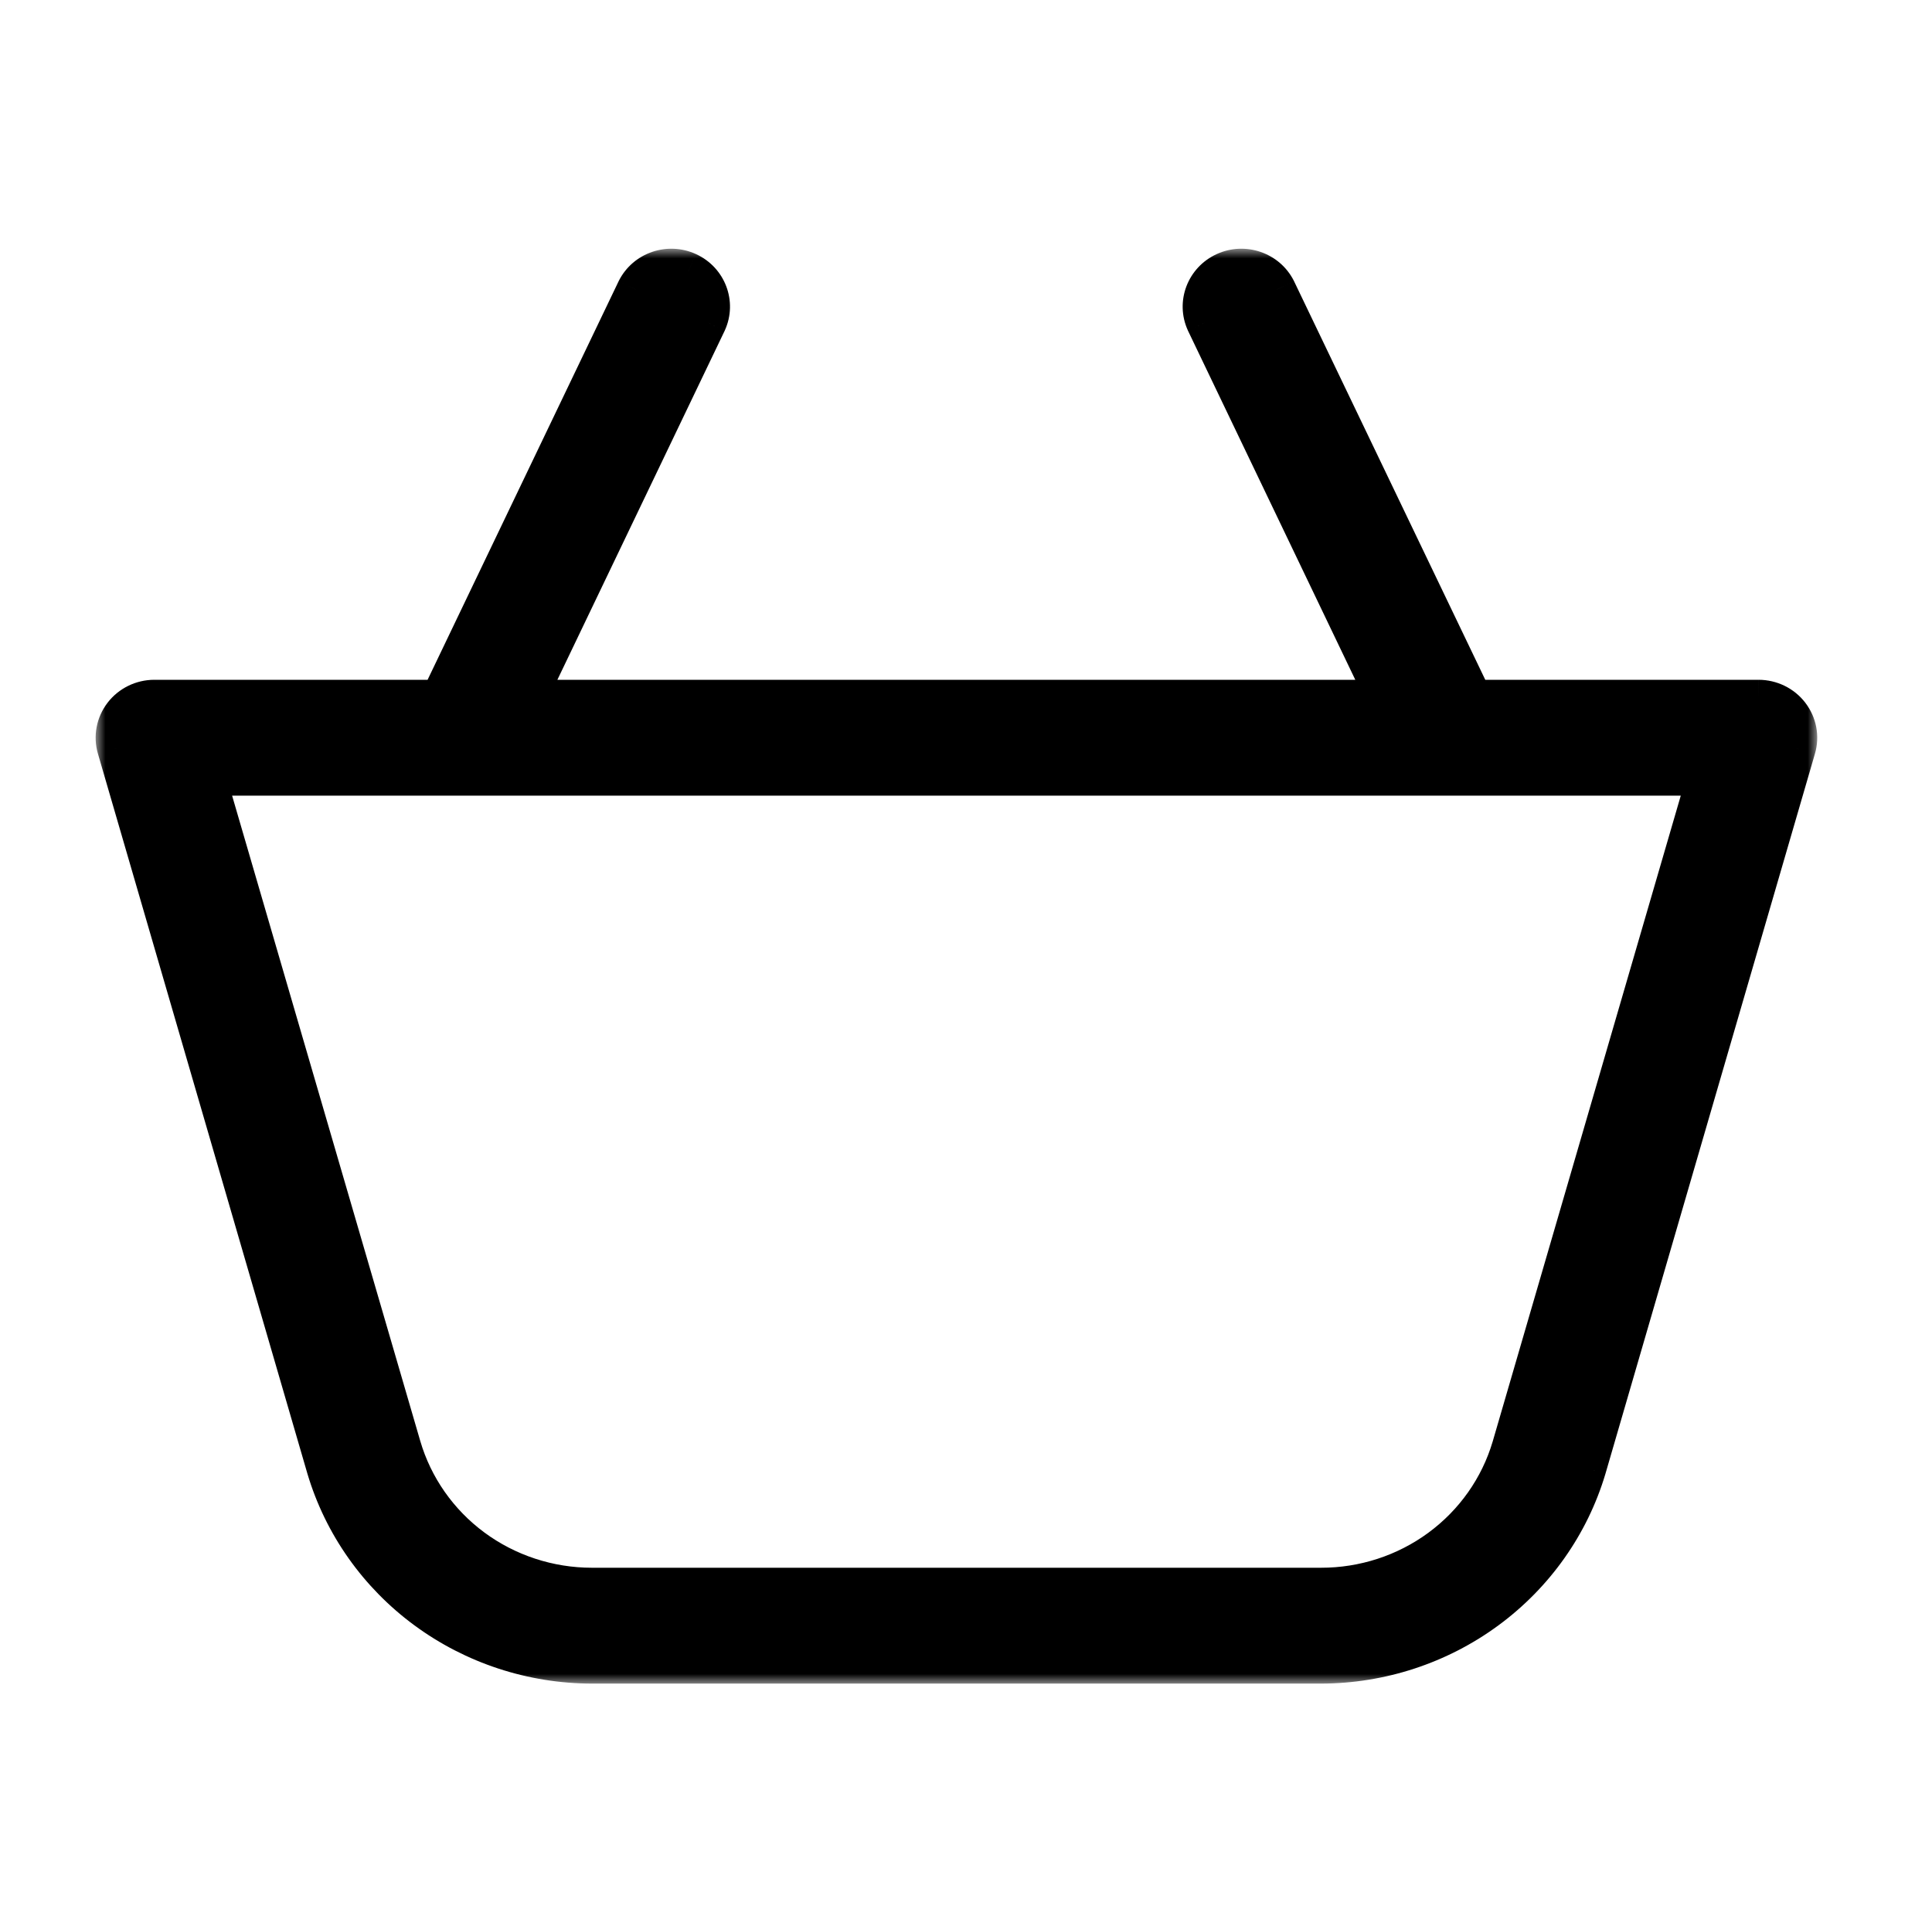 <?xml version="1.0" encoding="UTF-8"?> <svg xmlns="http://www.w3.org/2000/svg" width="101" height="100" viewBox="0 0 101 100" fill="none"> <mask id="path-1-outside-1_3447_1364" maskUnits="userSpaceOnUse" x="5" y="13" width="90" height="75" fill="black"> <rect fill="white" x="5" y="13" width="90" height="75"></rect> <path d="M91.937 36.532H77.018L66.748 15.132C66.25 14.141 65.035 13.723 64.016 14.193C62.996 14.663 62.548 15.846 63.008 16.855L72.441 36.534H27.549L36.982 16.855C37.441 15.846 36.993 14.663 35.974 14.193C34.954 13.723 33.74 14.141 33.242 15.132L22.982 36.532H8.063C7.415 36.533 6.806 36.832 6.416 37.341C6.026 37.849 5.901 38.506 6.08 39.118L17.032 76.75C17.912 79.704 19.744 82.299 22.253 84.146C24.762 85.994 27.812 86.994 30.948 87H69.052C72.188 86.994 75.238 85.994 77.747 84.146C80.256 82.299 82.088 79.704 82.969 76.75L93.92 39.118C94.099 38.506 93.974 37.849 93.584 37.341C93.194 36.832 92.585 36.533 91.937 36.532H91.937ZM78.991 75.635C78.366 77.746 77.058 79.6 75.266 80.919C73.473 82.237 71.292 82.948 69.052 82.944H30.948C28.702 82.946 26.518 82.228 24.724 80.903C22.931 79.577 21.627 77.713 21.009 75.595L10.801 40.588H89.199L78.991 75.635Z"></path> </mask> <path d="M91.937 36.532H77.018L66.748 15.132C66.25 14.141 65.035 13.723 64.016 14.193C62.996 14.663 62.548 15.846 63.008 16.855L72.441 36.534H27.549L36.982 16.855C37.441 15.846 36.993 14.663 35.974 14.193C34.954 13.723 33.74 14.141 33.242 15.132L22.982 36.532H8.063C7.415 36.533 6.806 36.832 6.416 37.341C6.026 37.849 5.901 38.506 6.08 39.118L17.032 76.75C17.912 79.704 19.744 82.299 22.253 84.146C24.762 85.994 27.812 86.994 30.948 87H69.052C72.188 86.994 75.238 85.994 77.747 84.146C80.256 82.299 82.088 79.704 82.969 76.75L93.92 39.118C94.099 38.506 93.974 37.849 93.584 37.341C93.194 36.832 92.585 36.533 91.937 36.532H91.937ZM78.991 75.635C78.366 77.746 77.058 79.6 75.266 80.919C73.473 82.237 71.292 82.948 69.052 82.944H30.948C28.702 82.946 26.518 82.228 24.724 80.903C22.931 79.577 21.627 77.713 21.009 75.595L10.801 40.588H89.199L78.991 75.635Z" fill="black"></path> <path d="M77.018 36.532L76.116 36.965L76.389 37.532H77.018V36.532ZM66.748 15.132L67.65 14.7L67.646 14.691L67.642 14.683L66.748 15.132ZM64.016 14.193L64.434 15.101L64.435 15.101L64.016 14.193ZM63.008 16.855L62.098 17.27L62.102 17.279L62.106 17.288L63.008 16.855ZM72.441 36.534V37.534H74.029L73.343 36.102L72.441 36.534ZM27.549 36.534L26.647 36.102L25.961 37.534H27.549V36.534ZM36.982 16.855L37.884 17.288L37.888 17.279L37.892 17.27L36.982 16.855ZM35.974 14.193L35.555 15.101L35.556 15.101L35.974 14.193ZM33.242 15.132L32.348 14.683L32.344 14.691L32.34 14.7L33.242 15.132ZM22.982 36.532V37.532H23.612L23.884 36.965L22.982 36.532ZM8.063 36.532L8.063 35.532L8.062 35.532L8.063 36.532ZM6.416 37.341L7.209 37.95L7.209 37.949L6.416 37.341ZM6.08 39.118L7.04 38.839L7.04 38.837L6.08 39.118ZM17.032 76.75L16.071 77.029L16.073 77.036L17.032 76.75ZM22.253 84.146L22.846 83.341L22.846 83.341L22.253 84.146ZM30.948 87L30.946 88H30.948V87ZM69.052 87L69.052 88L69.054 88L69.052 87ZM77.747 84.146L77.154 83.341L77.154 83.341L77.747 84.146ZM82.969 76.75L83.927 77.036L83.929 77.029L82.969 76.75ZM93.92 39.118L92.96 38.837L92.96 38.839L93.92 39.118ZM93.584 37.341L92.791 37.949L92.791 37.95L93.584 37.341ZM91.937 36.532V35.532L91.936 37.532L91.937 36.532ZM78.991 75.635L79.95 75.918L79.951 75.914L78.991 75.635ZM75.266 80.919L75.858 81.725L75.859 81.724L75.266 80.919ZM69.052 82.944L69.054 81.944H69.052V82.944ZM30.948 82.944L30.948 81.944L30.948 81.944L30.948 82.944ZM24.724 80.903L24.13 81.707L24.13 81.707L24.724 80.903ZM21.009 75.595L20.049 75.875L20.049 75.875L21.009 75.595ZM10.801 40.588V39.588H9.468L9.841 40.867L10.801 40.588ZM89.199 40.588L90.159 40.867L90.532 39.588H89.199V40.588ZM91.937 35.532H77.018V37.532H91.937V35.532ZM77.919 36.1L67.65 14.7L65.847 15.565L76.116 36.965L77.919 36.1ZM67.642 14.683C66.897 13.201 65.097 12.593 63.597 13.285L64.435 15.101C64.973 14.853 65.603 15.08 65.855 15.581L67.642 14.683ZM63.598 13.285C62.088 13.98 61.405 15.749 62.098 17.27L63.918 16.441C63.691 15.943 63.904 15.345 64.434 15.101L63.598 13.285ZM62.106 17.288L71.539 36.967L73.343 36.102L63.909 16.423L62.106 17.288ZM72.441 35.534H27.549V37.534H72.441V35.534ZM28.451 36.967L37.884 17.288L36.081 16.423L26.647 36.102L28.451 36.967ZM37.892 17.27C38.584 15.749 37.901 13.98 36.393 13.285L35.556 15.101C36.085 15.345 36.299 15.944 36.072 16.442L37.892 17.27ZM36.393 13.285C34.892 12.593 33.093 13.201 32.348 14.683L34.135 15.581C34.387 15.08 35.016 14.852 35.555 15.101L36.393 13.285ZM32.34 14.7L22.081 36.1L23.884 36.965L34.144 15.565L32.34 14.7ZM22.982 35.532H8.063V37.532H22.982V35.532ZM8.062 35.532C7.108 35.534 6.204 35.974 5.622 36.732L7.209 37.949C7.408 37.691 7.723 37.533 8.064 37.532L8.062 35.532ZM5.623 36.732C5.04 37.49 4.851 38.478 5.12 39.398L7.04 38.837C6.951 38.534 7.012 38.207 7.209 37.95L5.623 36.732ZM5.12 39.397L16.071 77.029L17.992 76.471L7.04 38.839L5.12 39.397ZM16.073 77.036C17.017 80.2 18.978 82.976 21.66 84.951L22.846 83.341C20.51 81.621 18.808 79.207 17.99 76.464L16.073 77.036ZM21.66 84.951C24.341 86.926 27.599 87.994 30.946 88L30.95 86C28.024 85.995 25.182 85.061 22.846 83.341L21.66 84.951ZM30.948 88H69.052V86H30.948V88ZM69.054 88C72.401 87.994 75.659 86.926 78.34 84.951L77.154 83.341C74.818 85.061 71.975 85.995 69.05 86L69.054 88ZM78.34 84.951C81.022 82.977 82.983 80.201 83.927 77.036L82.01 76.464C81.192 79.208 79.49 81.621 77.154 83.341L78.34 84.951ZM83.929 77.029L94.88 39.397L92.96 38.839L82.008 76.471L83.929 77.029ZM94.88 39.398C95.149 38.478 94.96 37.49 94.377 36.732L92.791 37.95C92.988 38.207 93.049 38.534 92.96 38.837L94.88 39.398ZM94.378 36.732C93.796 35.974 92.892 35.534 91.938 35.532L91.936 37.532C92.277 37.533 92.592 37.691 92.791 37.949L94.378 36.732ZM91.937 37.532H91.937V35.532H91.937V37.532ZM78.032 75.351C77.47 77.25 76.292 78.923 74.673 80.113L75.859 81.724C77.824 80.278 79.262 78.241 79.95 75.918L78.032 75.351ZM74.674 80.113C73.054 81.304 71.081 81.948 69.054 81.944L69.05 83.944C71.503 83.949 73.892 83.17 75.858 81.725L74.674 80.113ZM69.052 81.944H30.948V83.944H69.052V81.944ZM30.948 81.944C28.915 81.945 26.939 81.296 25.319 80.099L24.13 81.707C26.097 83.161 28.49 83.946 30.949 83.944L30.948 81.944ZM25.319 80.099C23.7 78.901 22.525 77.22 21.969 75.315L20.049 75.875C20.729 78.205 22.163 80.252 24.13 81.707L25.319 80.099ZM21.969 75.315L11.761 40.308L9.841 40.867L20.049 75.875L21.969 75.315ZM10.801 41.588H89.199V39.588H10.801V41.588ZM88.239 40.308L78.031 75.355L79.951 75.914L90.159 40.867L88.239 40.308Z" fill="black" mask="url(#path-1-outside-1_3447_1364)"></path> </svg> 